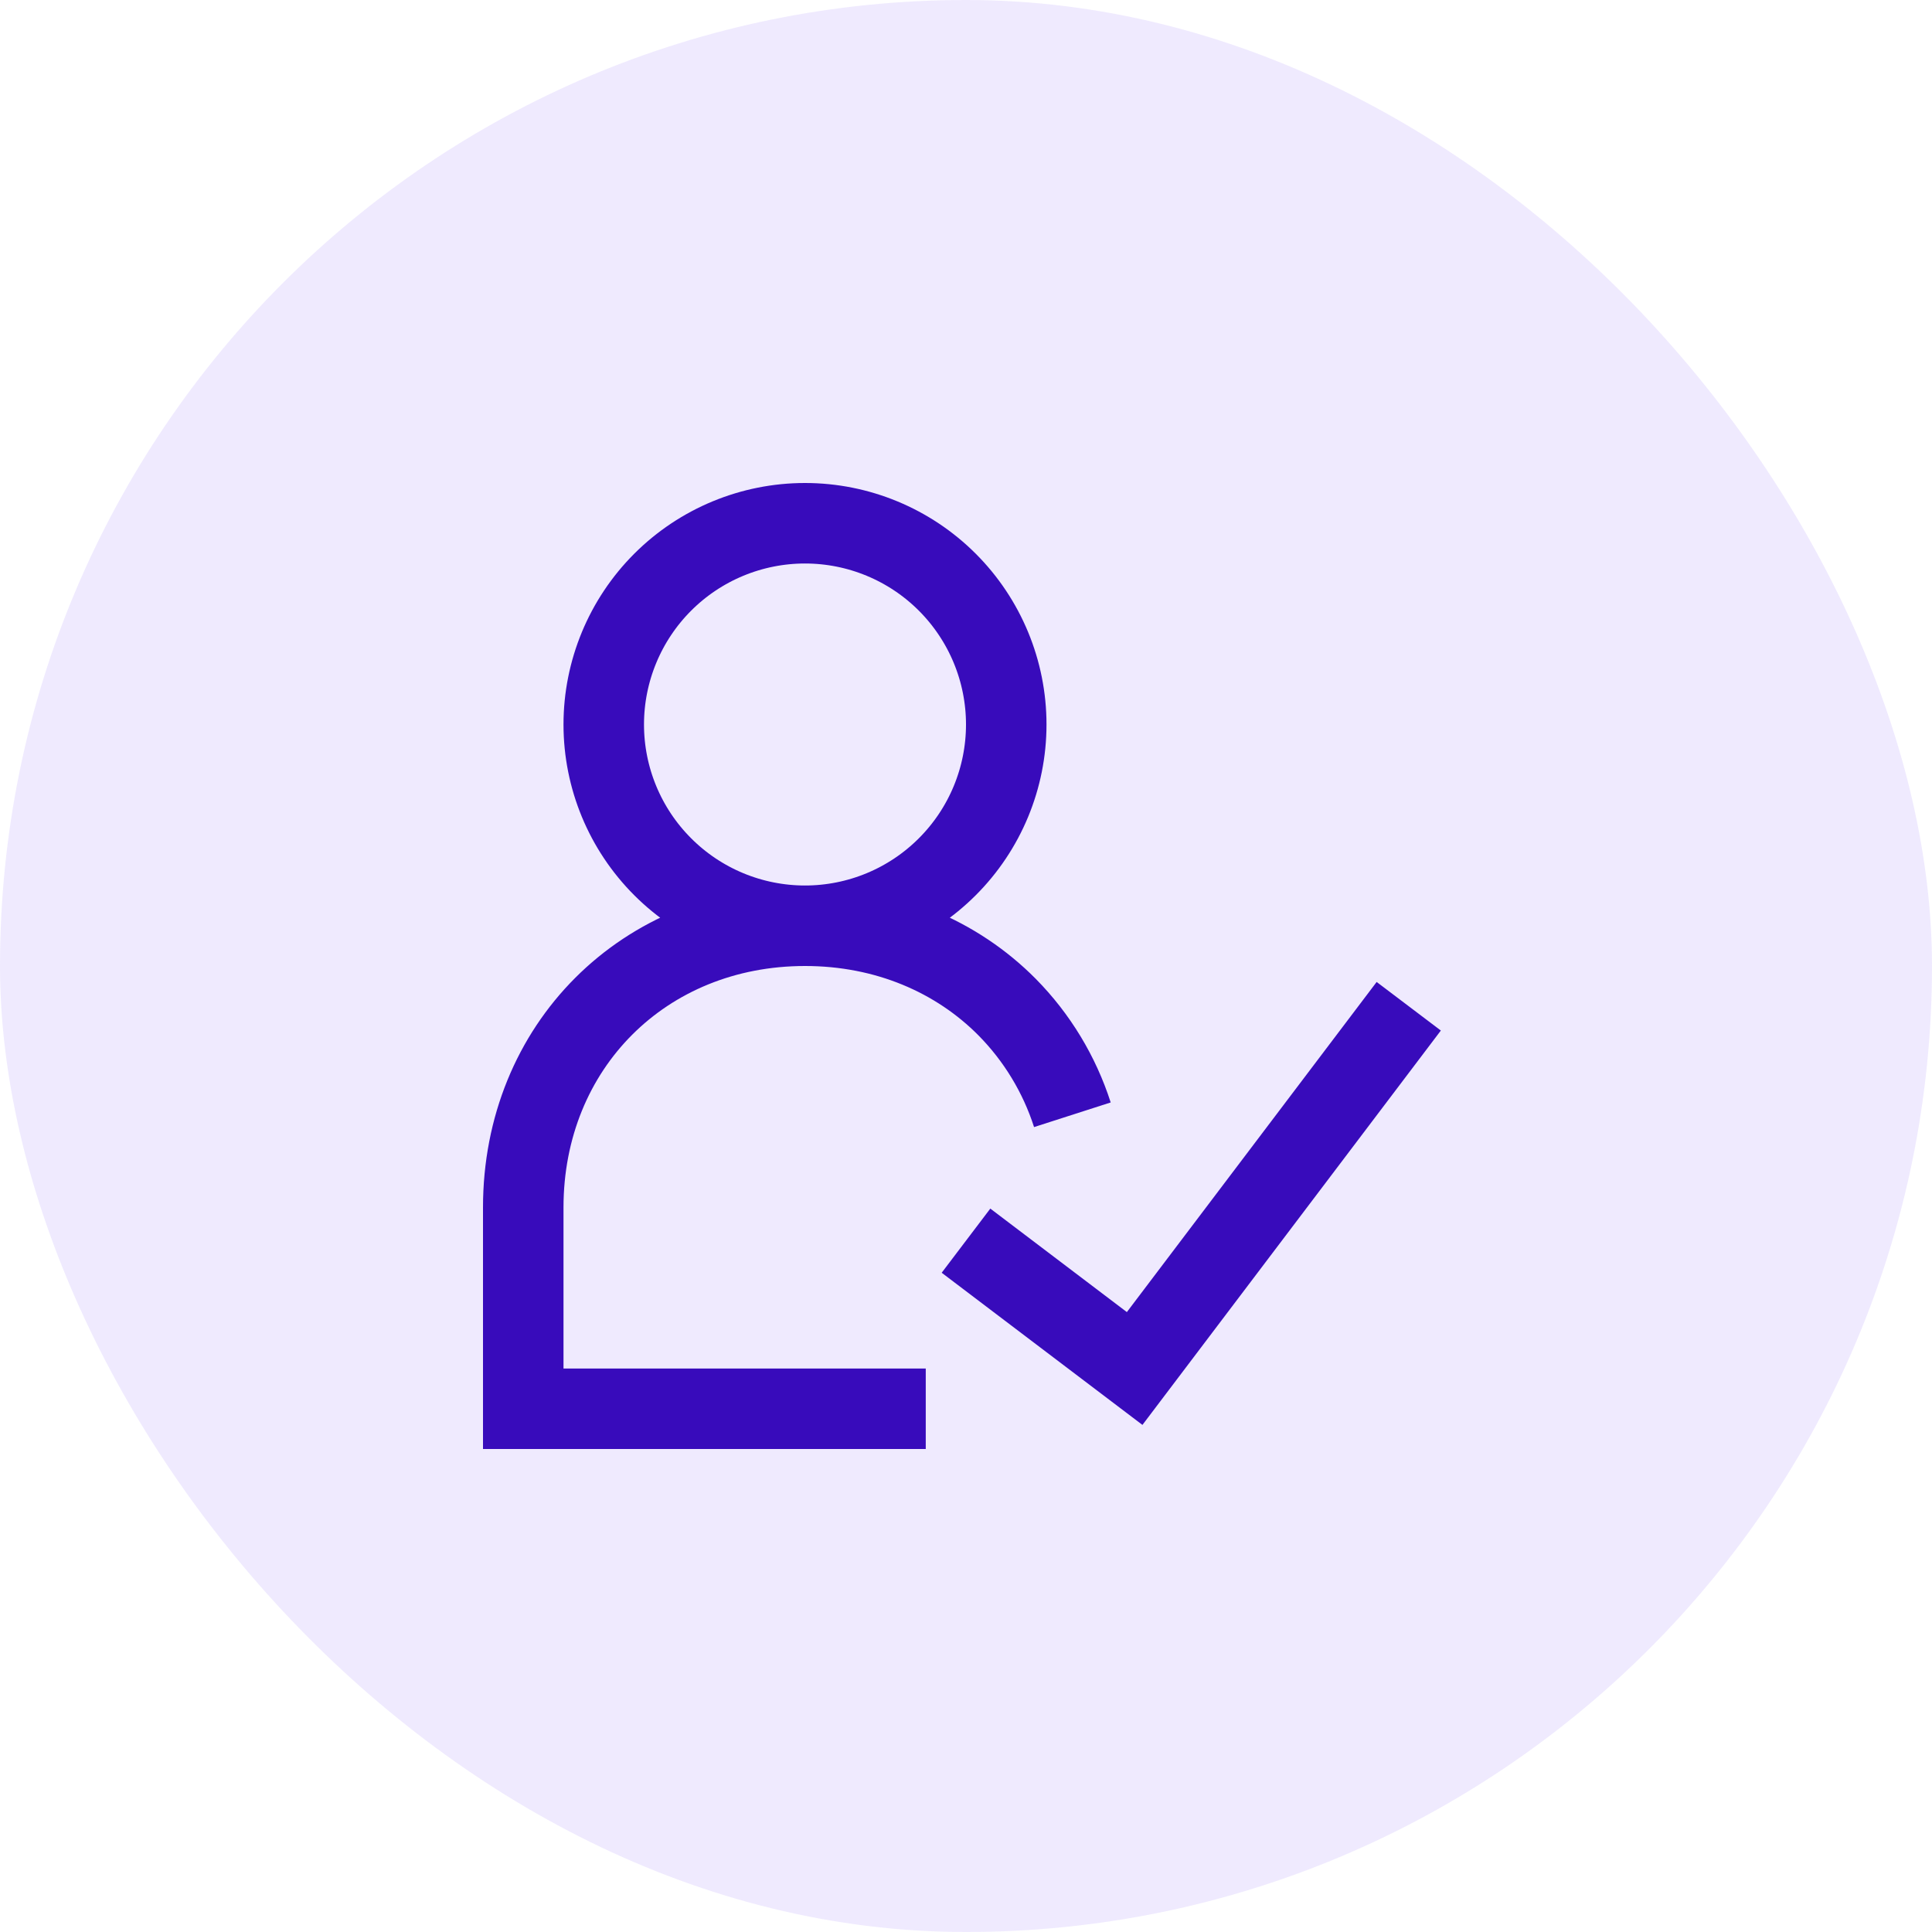 <svg width="48" height="48" viewBox="0 0 48 48" fill="none" xmlns="http://www.w3.org/2000/svg">
<rect width="48" height="48" rx="24" fill="#9574F6" fill-opacity="0.15"/>
<g clip-path="url(#clip0_772_4803)">
<path d="M20 23C21.326 23 22.598 22.473 23.535 21.535C24.473 20.598 25 19.326 25 18C25 16.674 24.473 15.402 23.535 14.464C22.598 13.527 21.326 13 20 13C18.674 13 17.402 13.527 16.465 14.464C15.527 15.402 15 16.674 15 18C15 19.326 15.527 20.598 16.465 21.535C17.402 22.473 18.674 23 20 23ZM20 23C22.013 23 23.772 23.76 25.023 25.023C25.765 25.775 26.32 26.691 26.643 27.696M20 23C16 23 13 26 13 30V35H23M24 30.824L28.19 34L35 25" stroke="#380BBB" stroke-width="2"/>
</g>
<defs>
<clipPath id="clip0_772_4803">
<rect width="24" height="24" fill="white" transform="translate(12 12)"/>
</clipPath>
</defs>
</svg>
